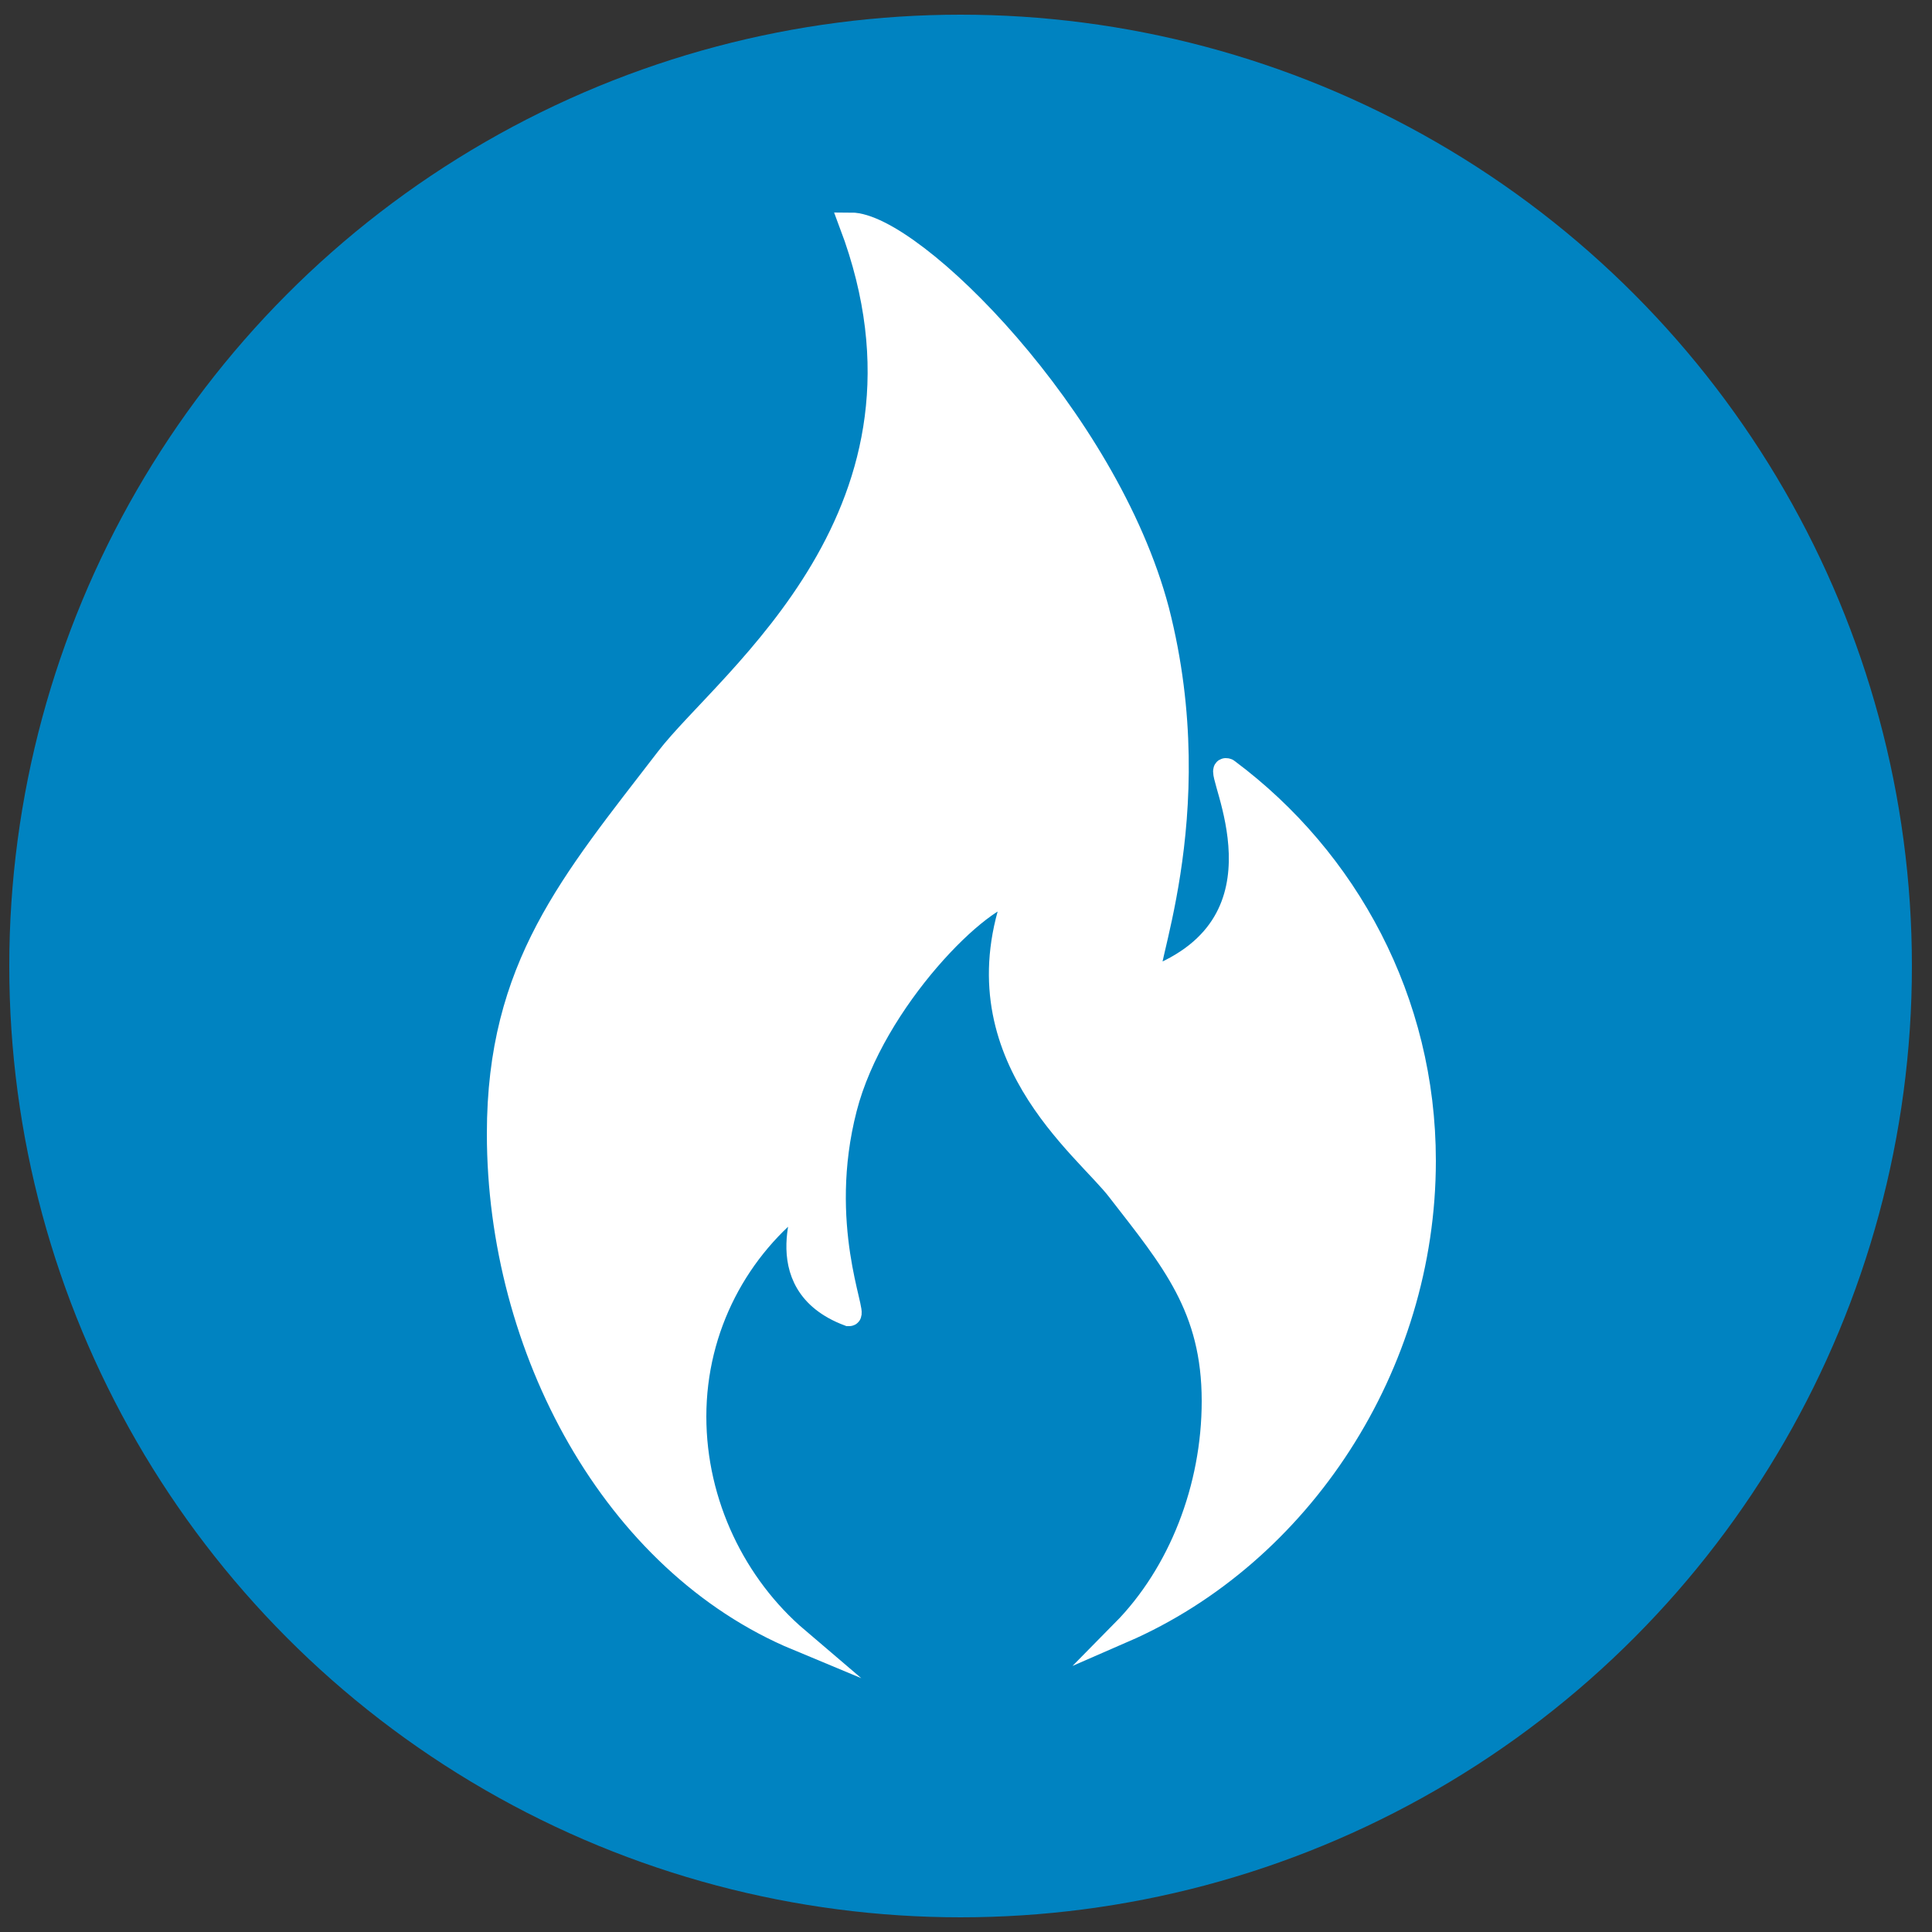 <?xml version="1.0" encoding="utf-8"?>
<!-- Generator: Adobe Illustrator 25.2.0, SVG Export Plug-In . SVG Version: 6.00 Build 0)  -->
<svg version="1.1" id="Layer_1" xmlns="http://www.w3.org/2000/svg" xmlns:xlink="http://www.w3.org/1999/xlink" x="0px" y="0px"
	 viewBox="0 0 25 25" style="enable-background:new 0 0 25 25;" xml:space="preserve">
<rect x="0" y="0" width="25" height="25" fill="#333333" stroke="none"/>
<style type="text/css">
	.st0{fill:#0083C1;}
	.st1{fill:none;}
	.st2{fill:#FFFFFF;}
	.st3{fill:#009194;}
	.st4{fill:#95BB3D;}
	.st5{fill:#003A5D;stroke:#003A5D;stroke-width:0.25;stroke-miterlimit:10;}
	.st6{fill-rule:evenodd;clip-rule:evenodd;fill:#009194;}
	.st7{fill-rule:evenodd;clip-rule:evenodd;fill:#0083C1;}
	.st8{fill-rule:evenodd;clip-rule:evenodd;fill:#95BB3D;}
	.st9{fill-rule:evenodd;clip-rule:evenodd;fill:#003A5D;}
	.st10{fill:#003A5D;}
	.st11{fill:#003A5D;stroke:#003A5D;stroke-width:0.6;stroke-miterlimit:10;}
	.st12{fill:#FFFFFF;stroke:#FFFFFF;stroke-width:0.3;stroke-miterlimit:10;}
	.st13{fill-rule:evenodd;clip-rule:evenodd;fill:#003A5D;stroke:#003A5D;stroke-width:0.5;stroke-miterlimit:10;}
	.st14{fill:#003A5D;stroke:#003A5D;stroke-width:0.75;stroke-miterlimit:10;}
	.st15{fill:#003A5D;stroke:#003A5D;stroke-width:0.5;stroke-miterlimit:10;}
	.st16{fill:#003A5D;stroke:#003A5D;stroke-width:0.3;stroke-miterlimit:10;}
	.st17{fill-rule:evenodd;clip-rule:evenodd;fill:#003A5D;stroke:#003A5D;stroke-width:0.25;stroke-miterlimit:10;}
	.st18{fill:#003A5D;stroke:#003A5D;stroke-width:0.4;stroke-miterlimit:10;}
</style>
<g>
	<circle class="st0" cx="12.43" cy="12.5" r="12.31"/>
</g>
<g>
	<g>
		<path class="st12" d="M11.01,2.9c1.4,3.72-1.6,5.9-2.38,6.92c-1.23,1.6-2.18,2.69-2.18,4.85c0,2.78,1.49,5.55,3.87,6.54
			c-0.81-0.69-1.33-1.75-1.33-2.88c0-1.16,0.56-2.19,1.42-2.83c0.01-0.01,0.01-0.01,0.02-0.01c0.08,0-0.54,1.11,0.55,1.52
			c0,0,0,0,0.01,0c0.09,0-0.44-1.16-0.05-2.67c0.36-1.4,1.77-2.8,2.21-2.8c-0.78,2.08,0.9,3.3,1.33,3.87
			c0.69,0.89,1.22,1.51,1.22,2.72c0,1.12-0.43,2.23-1.17,2.98c2.3-1,3.9-3.44,3.9-6.09c0-2.07-1-3.9-2.54-5.05
			c-0.01-0.01-0.02-0.01-0.03-0.01c-0.14,0,0.97,1.98-0.97,2.71c0,0-0.01,0-0.01,0c-0.17,0,0.79-2.08,0.1-4.77
			C14.32,5.4,11.8,2.9,11.01,2.9L11.01,2.9z"/>
	</g>
</g>
</svg>
